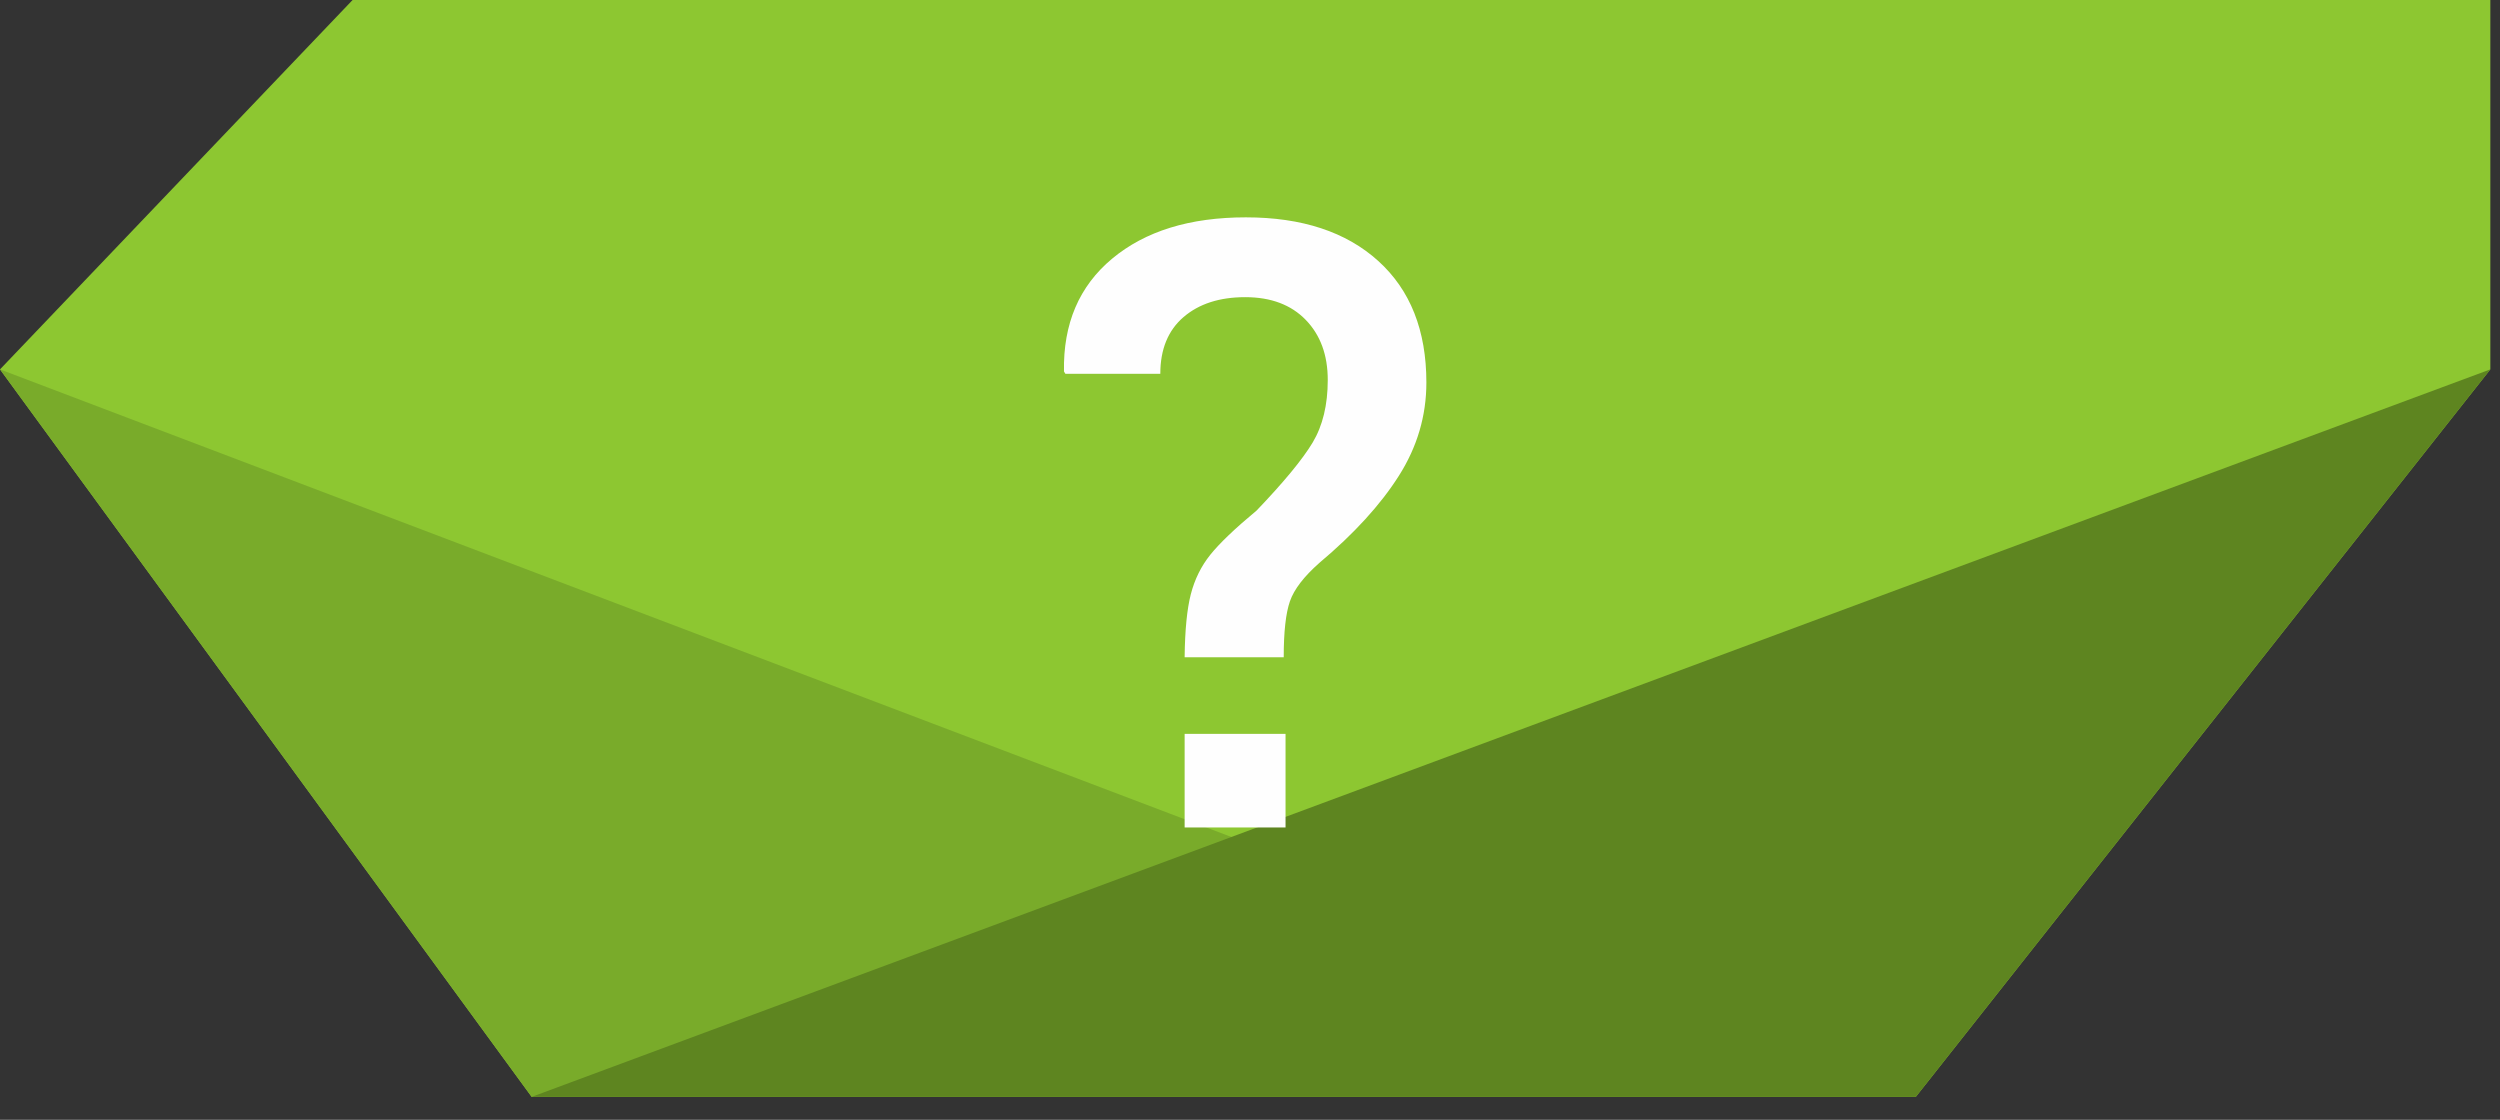 <svg viewBox="0 0 96 43" xmlns="http://www.w3.org/2000/svg"><rect x="0" y="0" width="96" height="43" fill="#333333" stroke="none"/><g fill="none" fill-rule="evenodd"><path fill="#8dc731" d="M13.539-0l-13.539 14.184 20.416 27.936h53.15l22.063-27.936V-0z"/><path fill="#79ab2a" d="M20.416 42.12h53.15l-73.566-27.936z"/><path fill="#5e8520" d="M20.416 42.12h53.15l22.063-27.936z"/><path d="M45.49 31.774h3.875v-3.593H45.49v3.593zm4.043-8.684c.158-.458.537-.951 1.136-1.48 1.327-1.115 2.343-2.228 3.047-3.338.705-1.11 1.057-2.304 1.057-3.584 0-1.997-.616-3.553-1.849-4.668-1.233-1.116-2.928-1.674-5.082-1.674-2.155 0-3.867.529-5.135 1.586-1.268 1.056-1.885 2.501-1.85 4.333l.053.088h3.646c0-.939.297-1.665.89-2.176.593-.51 1.383-.766 2.369-.766.987 0 1.762.291 2.325.872.564.581.846 1.351.846 2.308 0 .957-.194 1.758-.581 2.404-.388.646-1.104 1.515-2.149 2.607-.834.693-1.427 1.26-1.78 1.7-.352.44-.601.945-.748 1.515-.147.57-.226 1.377-.238 2.422h3.805c0-.975.079-1.691.238-2.149z" fill="#FEFEFE"/></g></svg>